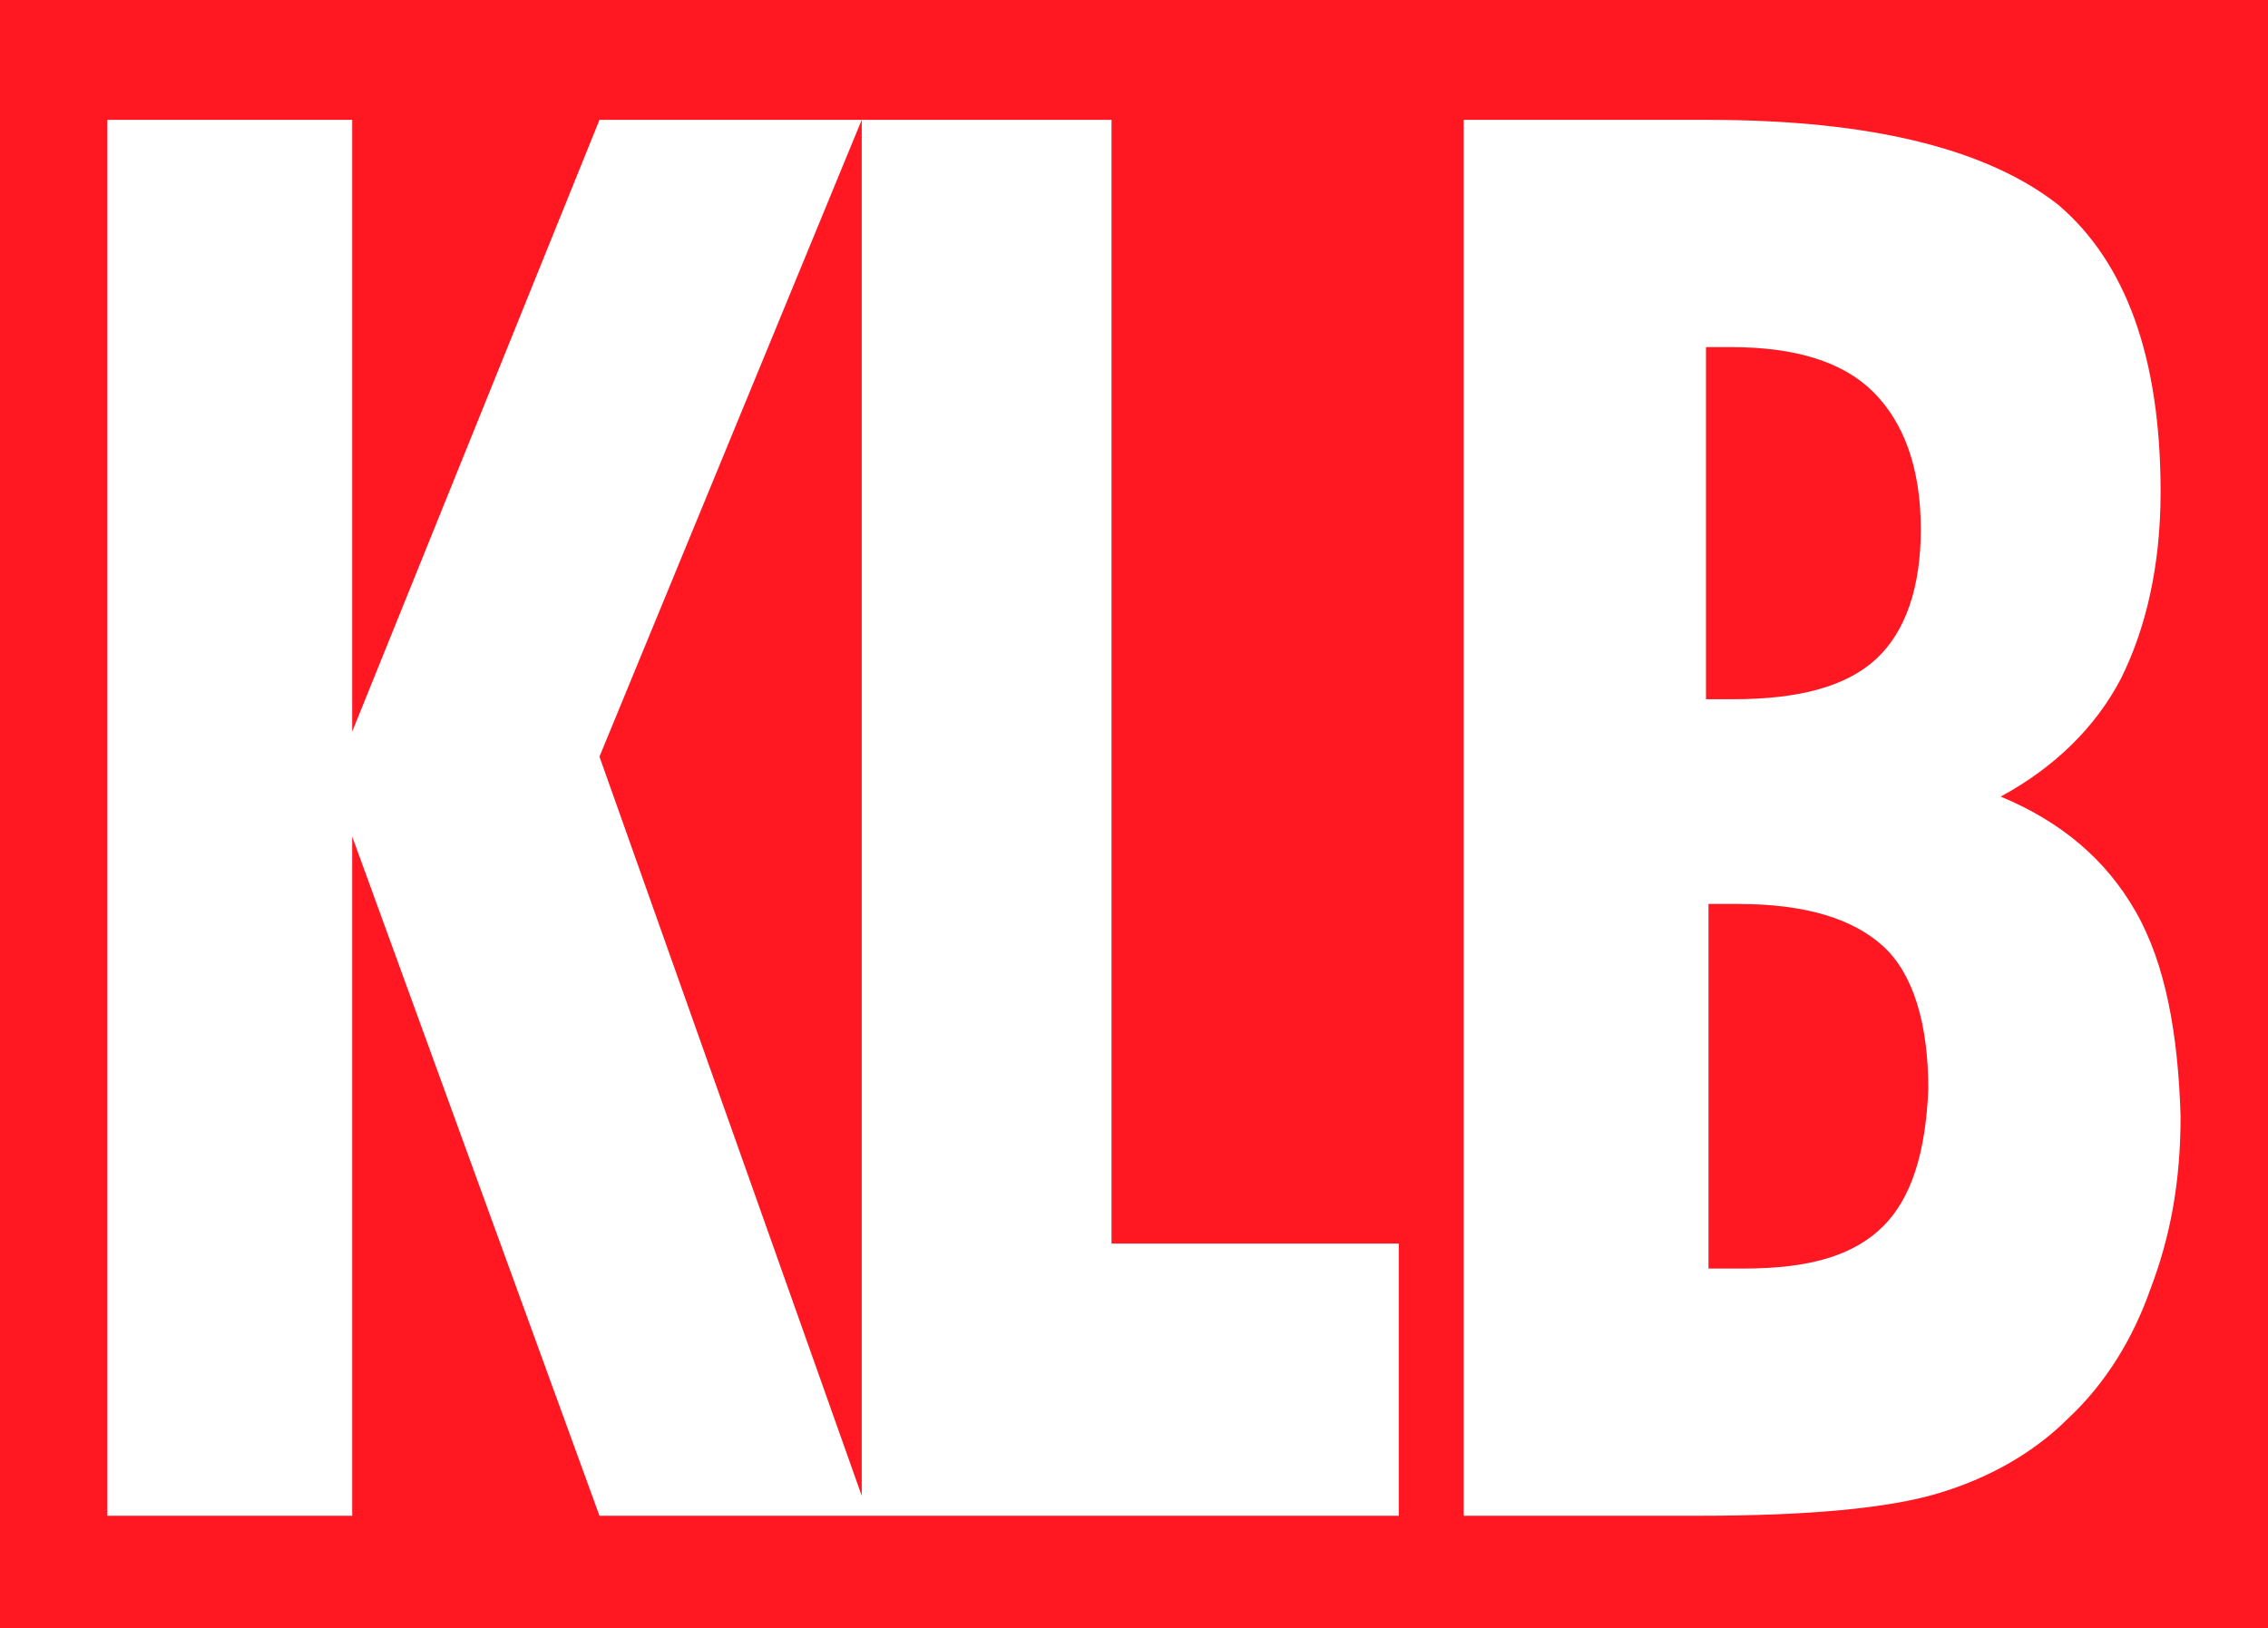 <?xml version="1.0" encoding="utf-8"?>
<svg version="1.1" id="Layer_1" xmlns="http://www.w3.org/2000/svg" xmlns:xlink="http://www.w3.org/1999/xlink" x="0px" y="0px"
	 viewBox="0 0 90.8 65.2" style="enable-background:new 0 0 90.8 65.2;" xml:space="preserve">
<style type="text/css">
	.st0{fill-rule:evenodd;clip-rule:evenodd;fill:#FF1721;}
	.st1{fill-rule:evenodd;clip-rule:evenodd;fill:#FFFFFF;}
</style>
<g>
	<polygon class="st0" points="0,0 90.8,0 90.8,65.2 0,65.2 0,0 	"/>
	<path class="st1" d="M85.5,36.5c-1.2-2.1-3-3.6-5.4-4.6c2.2-1.2,3.8-2.8,4.8-4.7c1-2,1.6-4.5,1.6-7.5c0-5.4-1.4-9.2-4.1-11.5
		C79.6,6,75,4.8,68.4,4.8h-9.8v55.9h9.4c4.4,0,7.6-0.3,9.6-0.9c2-0.6,3.8-1.6,5.2-3c1.5-1.4,2.6-3.2,3.3-5.2
		c0.8-2.1,1.2-4.3,1.2-6.9C87.2,41.4,86.7,38.6,85.5,36.5z M68.3,13.9h1c2.6,0,4.5,0.6,5.7,1.8c1.2,1.2,1.9,3,1.9,5.5
		c0,2.3-0.6,4.1-1.8,5.2C73.9,27.5,72,28,69.4,28h-1.1V13.9z M75.4,49.1c-1.2,1.2-3,1.7-5.6,1.7c-0.2,0-0.4,0-0.7,0
		c-0.3,0-0.5,0-0.7,0V36.2h1.2c2.7,0,4.6,0.6,5.8,1.7c1.2,1.1,1.8,3.1,1.8,5.7C77.1,46.2,76.5,48,75.4,49.1z"/>
	<polygon class="st1" points="56,49.8 56,60.7 34.5,60.7 34.5,60.7 24,60.7 14.1,33.5 14.1,60.7 4.3,60.7 4.3,4.8 14.1,4.8 
		14.1,29.3 24,4.8 34.5,4.8 24,30.3 34.5,59.9 34.5,4.8 44.5,4.8 44.5,49.8 	"/>
</g>
</svg>

